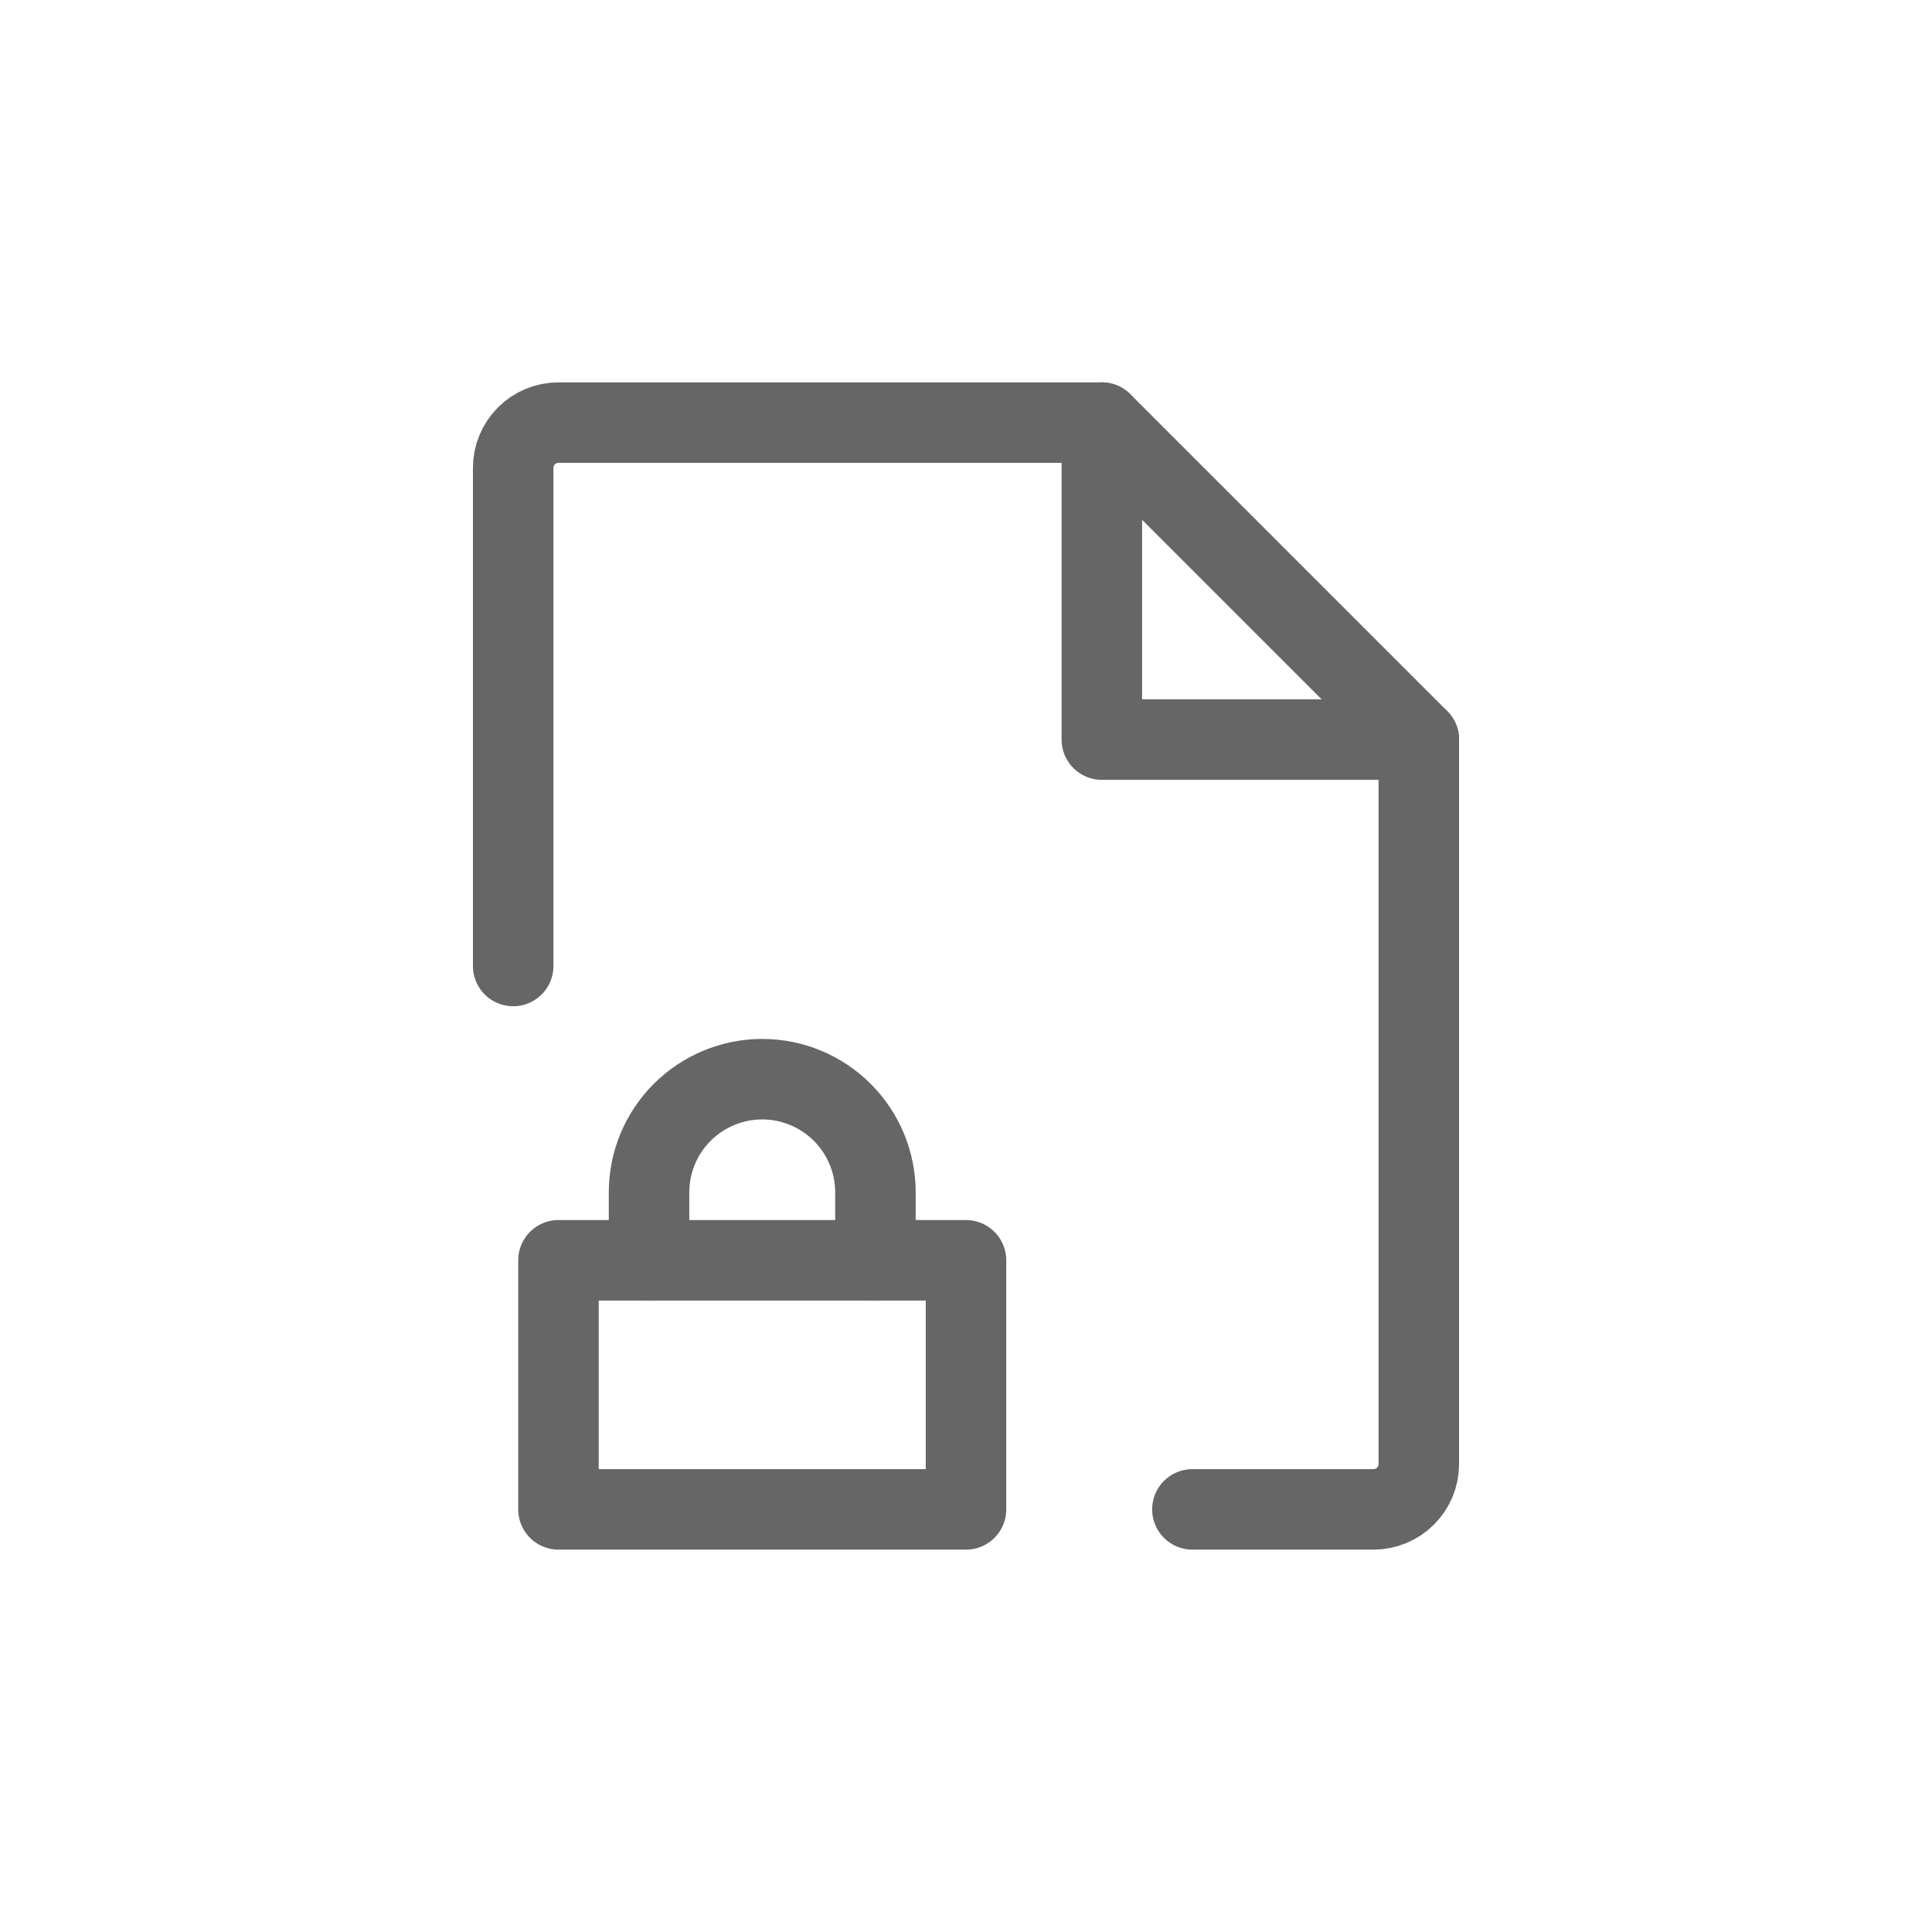 <svg width="48" height="48" viewBox="0 0 48 48" fill="none" xmlns="http://www.w3.org/2000/svg">
  <path d="M27.375 10.5V18.375H35.25" stroke="#666666" stroke-width="2" stroke-linecap="round"
    stroke-linejoin="round" />
  <path
    d="M29.625 37.5H34.125C34.423 37.5 34.709 37.382 34.92 37.17C35.132 36.959 35.25 36.673 35.25 36.375V18.375L27.375 10.5H13.875C13.577 10.5 13.29 10.618 13.079 10.829C12.868 11.04 12.75 11.327 12.75 11.625V24"
    stroke="#666666" stroke-width="2" stroke-linecap="round" stroke-linejoin="round" />
  <path d="M24 31.312H13.875V37.5H24V31.312Z" stroke="#666666" stroke-width="2" stroke-linecap="round"
    stroke-linejoin="round" />
  <path
    d="M16.125 31.312V29.625C16.125 28.879 16.421 28.164 16.949 27.636C17.476 27.109 18.192 26.812 18.938 26.812C19.683 26.812 20.399 27.109 20.926 27.636C21.454 28.164 21.75 28.879 21.75 29.625V31.312"
    stroke="#666666" stroke-width="2" stroke-linecap="round" stroke-linejoin="round" />
</svg>